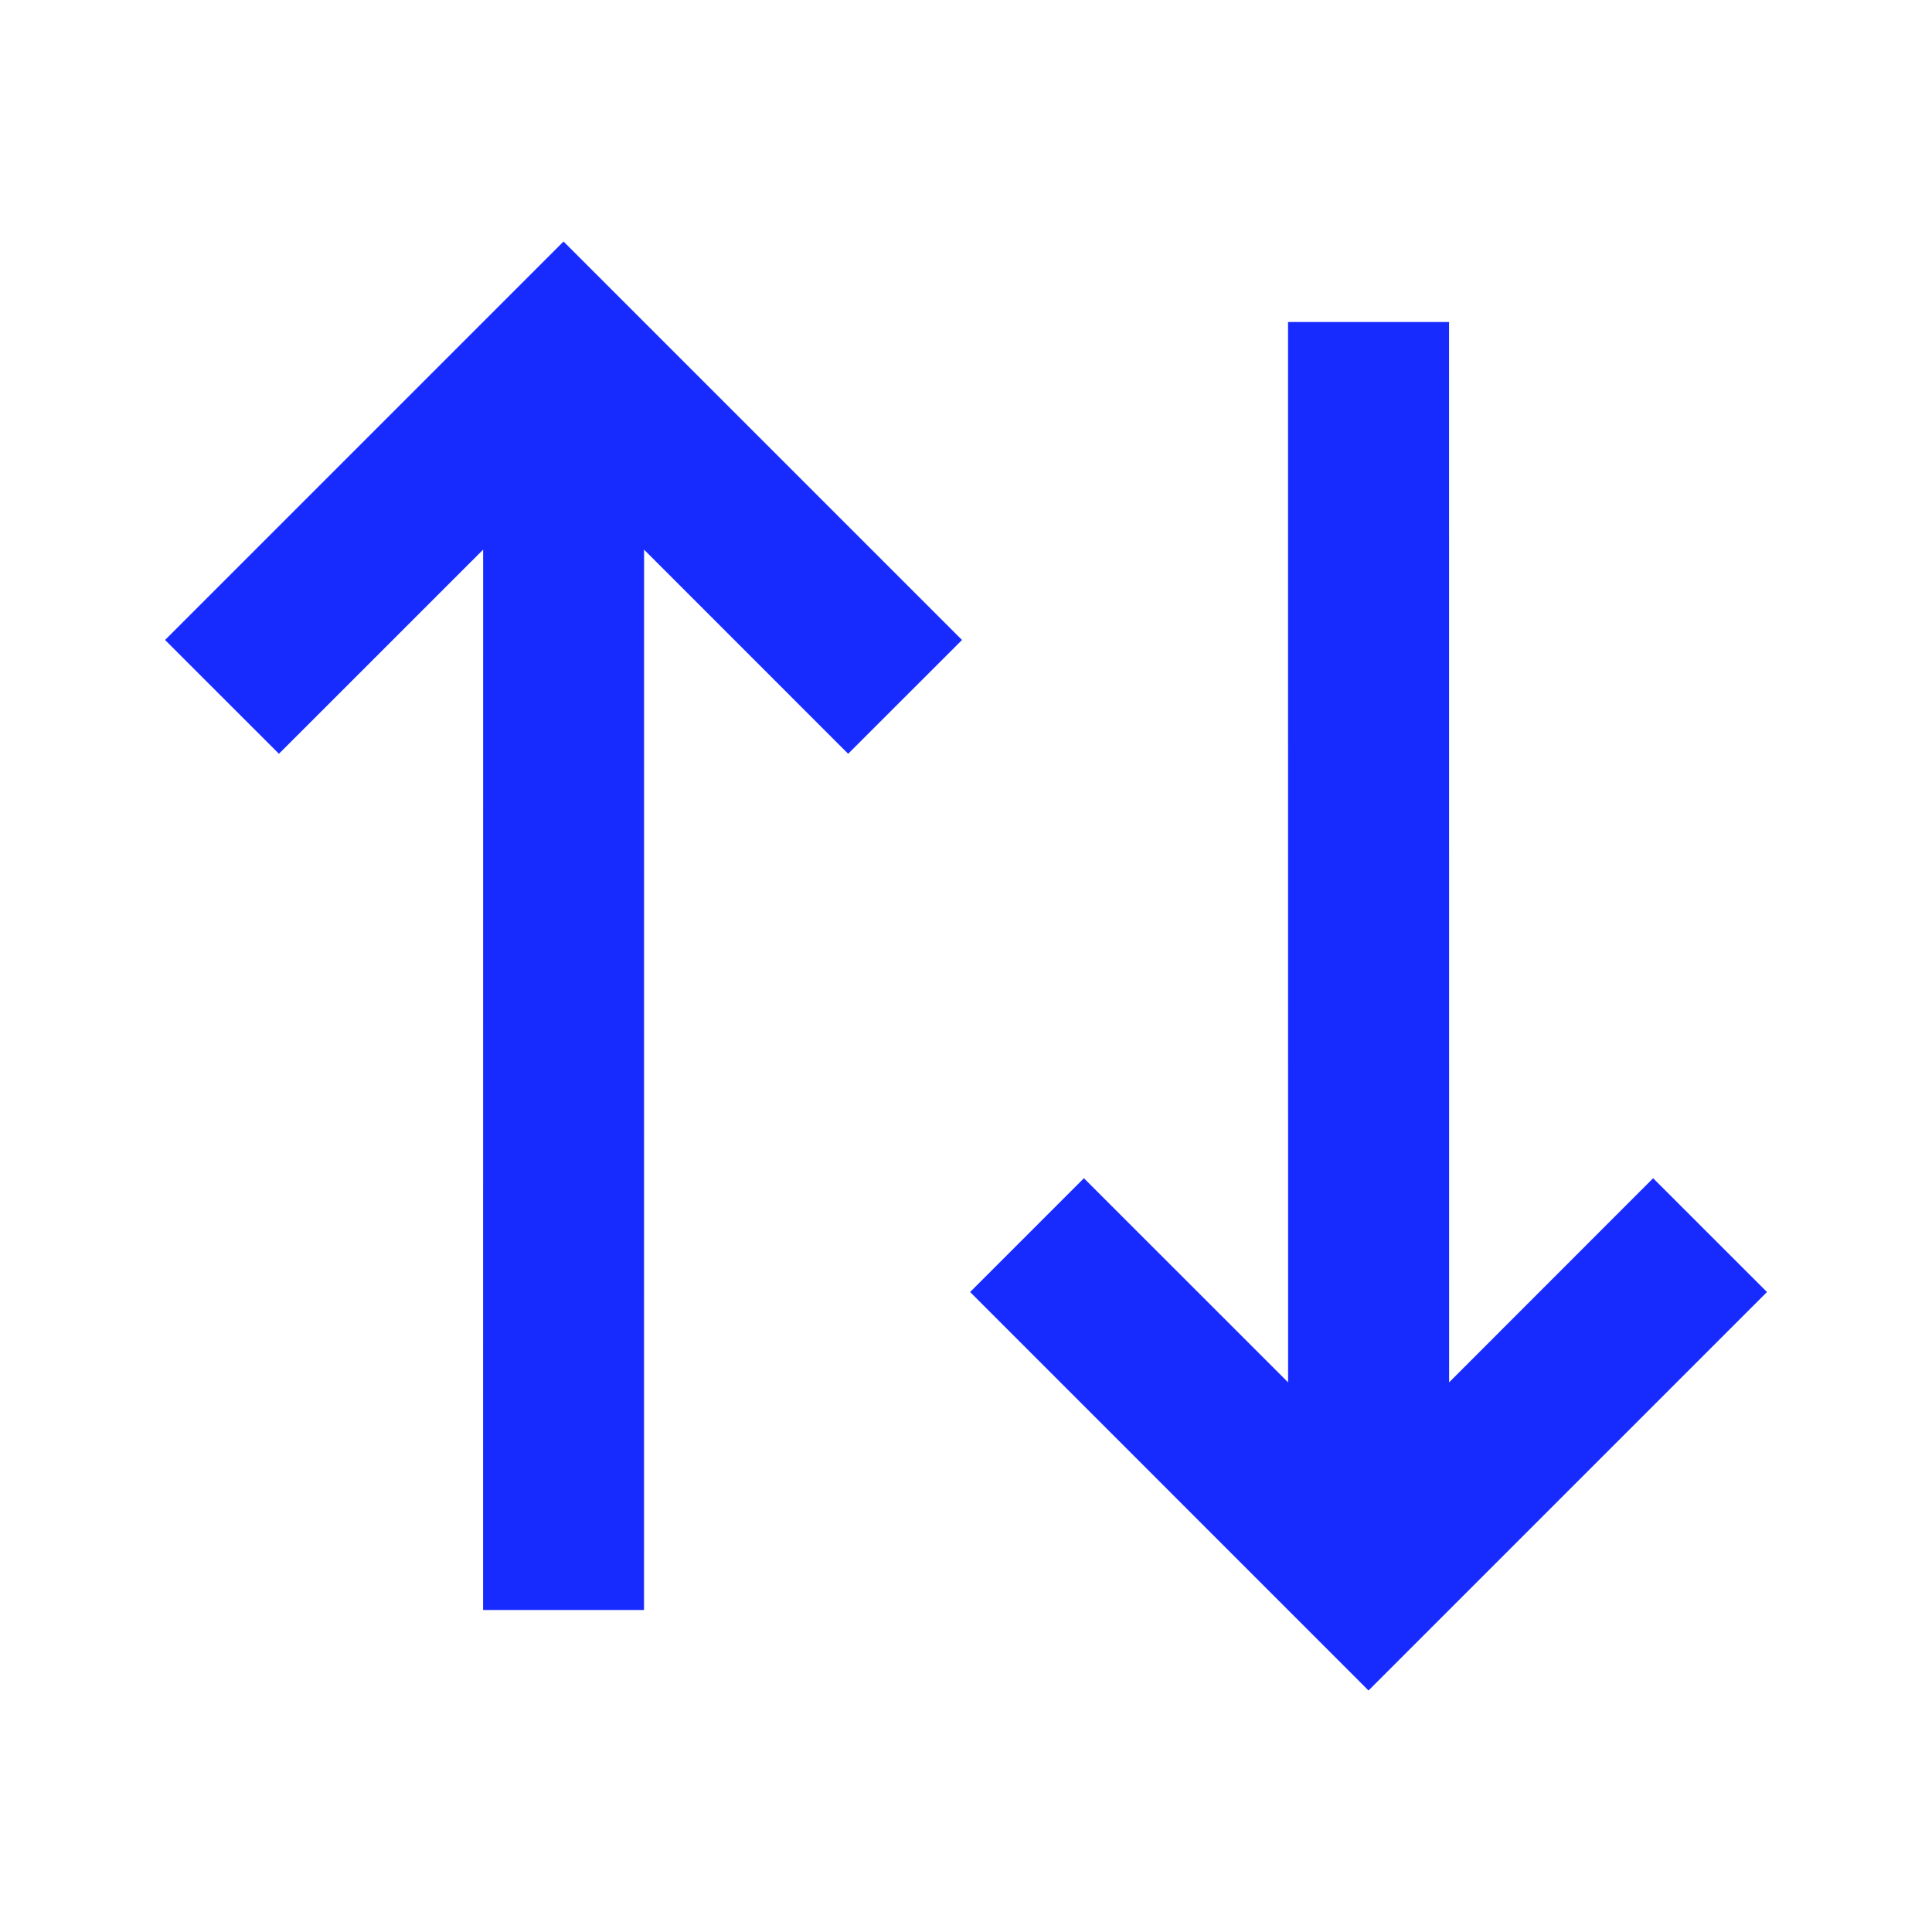 <svg width="32" height="32" viewBox="0 0 32 32" fill="none" xmlns="http://www.w3.org/2000/svg">
<path d="M15.934 10.6L14.048 12.485L10.668 9.104L10.667 26.667H8.001L8.002 9.104L4.62 12.485L2.734 10.6L9.334 4L15.934 10.6ZM29.267 21.4L22.667 28L16.068 21.4L17.953 19.515L21.335 22.896L21.334 5.333H24.001L24.002 22.896L27.381 19.515L29.267 21.4Z" fill="#182BFF"/>
</svg>

